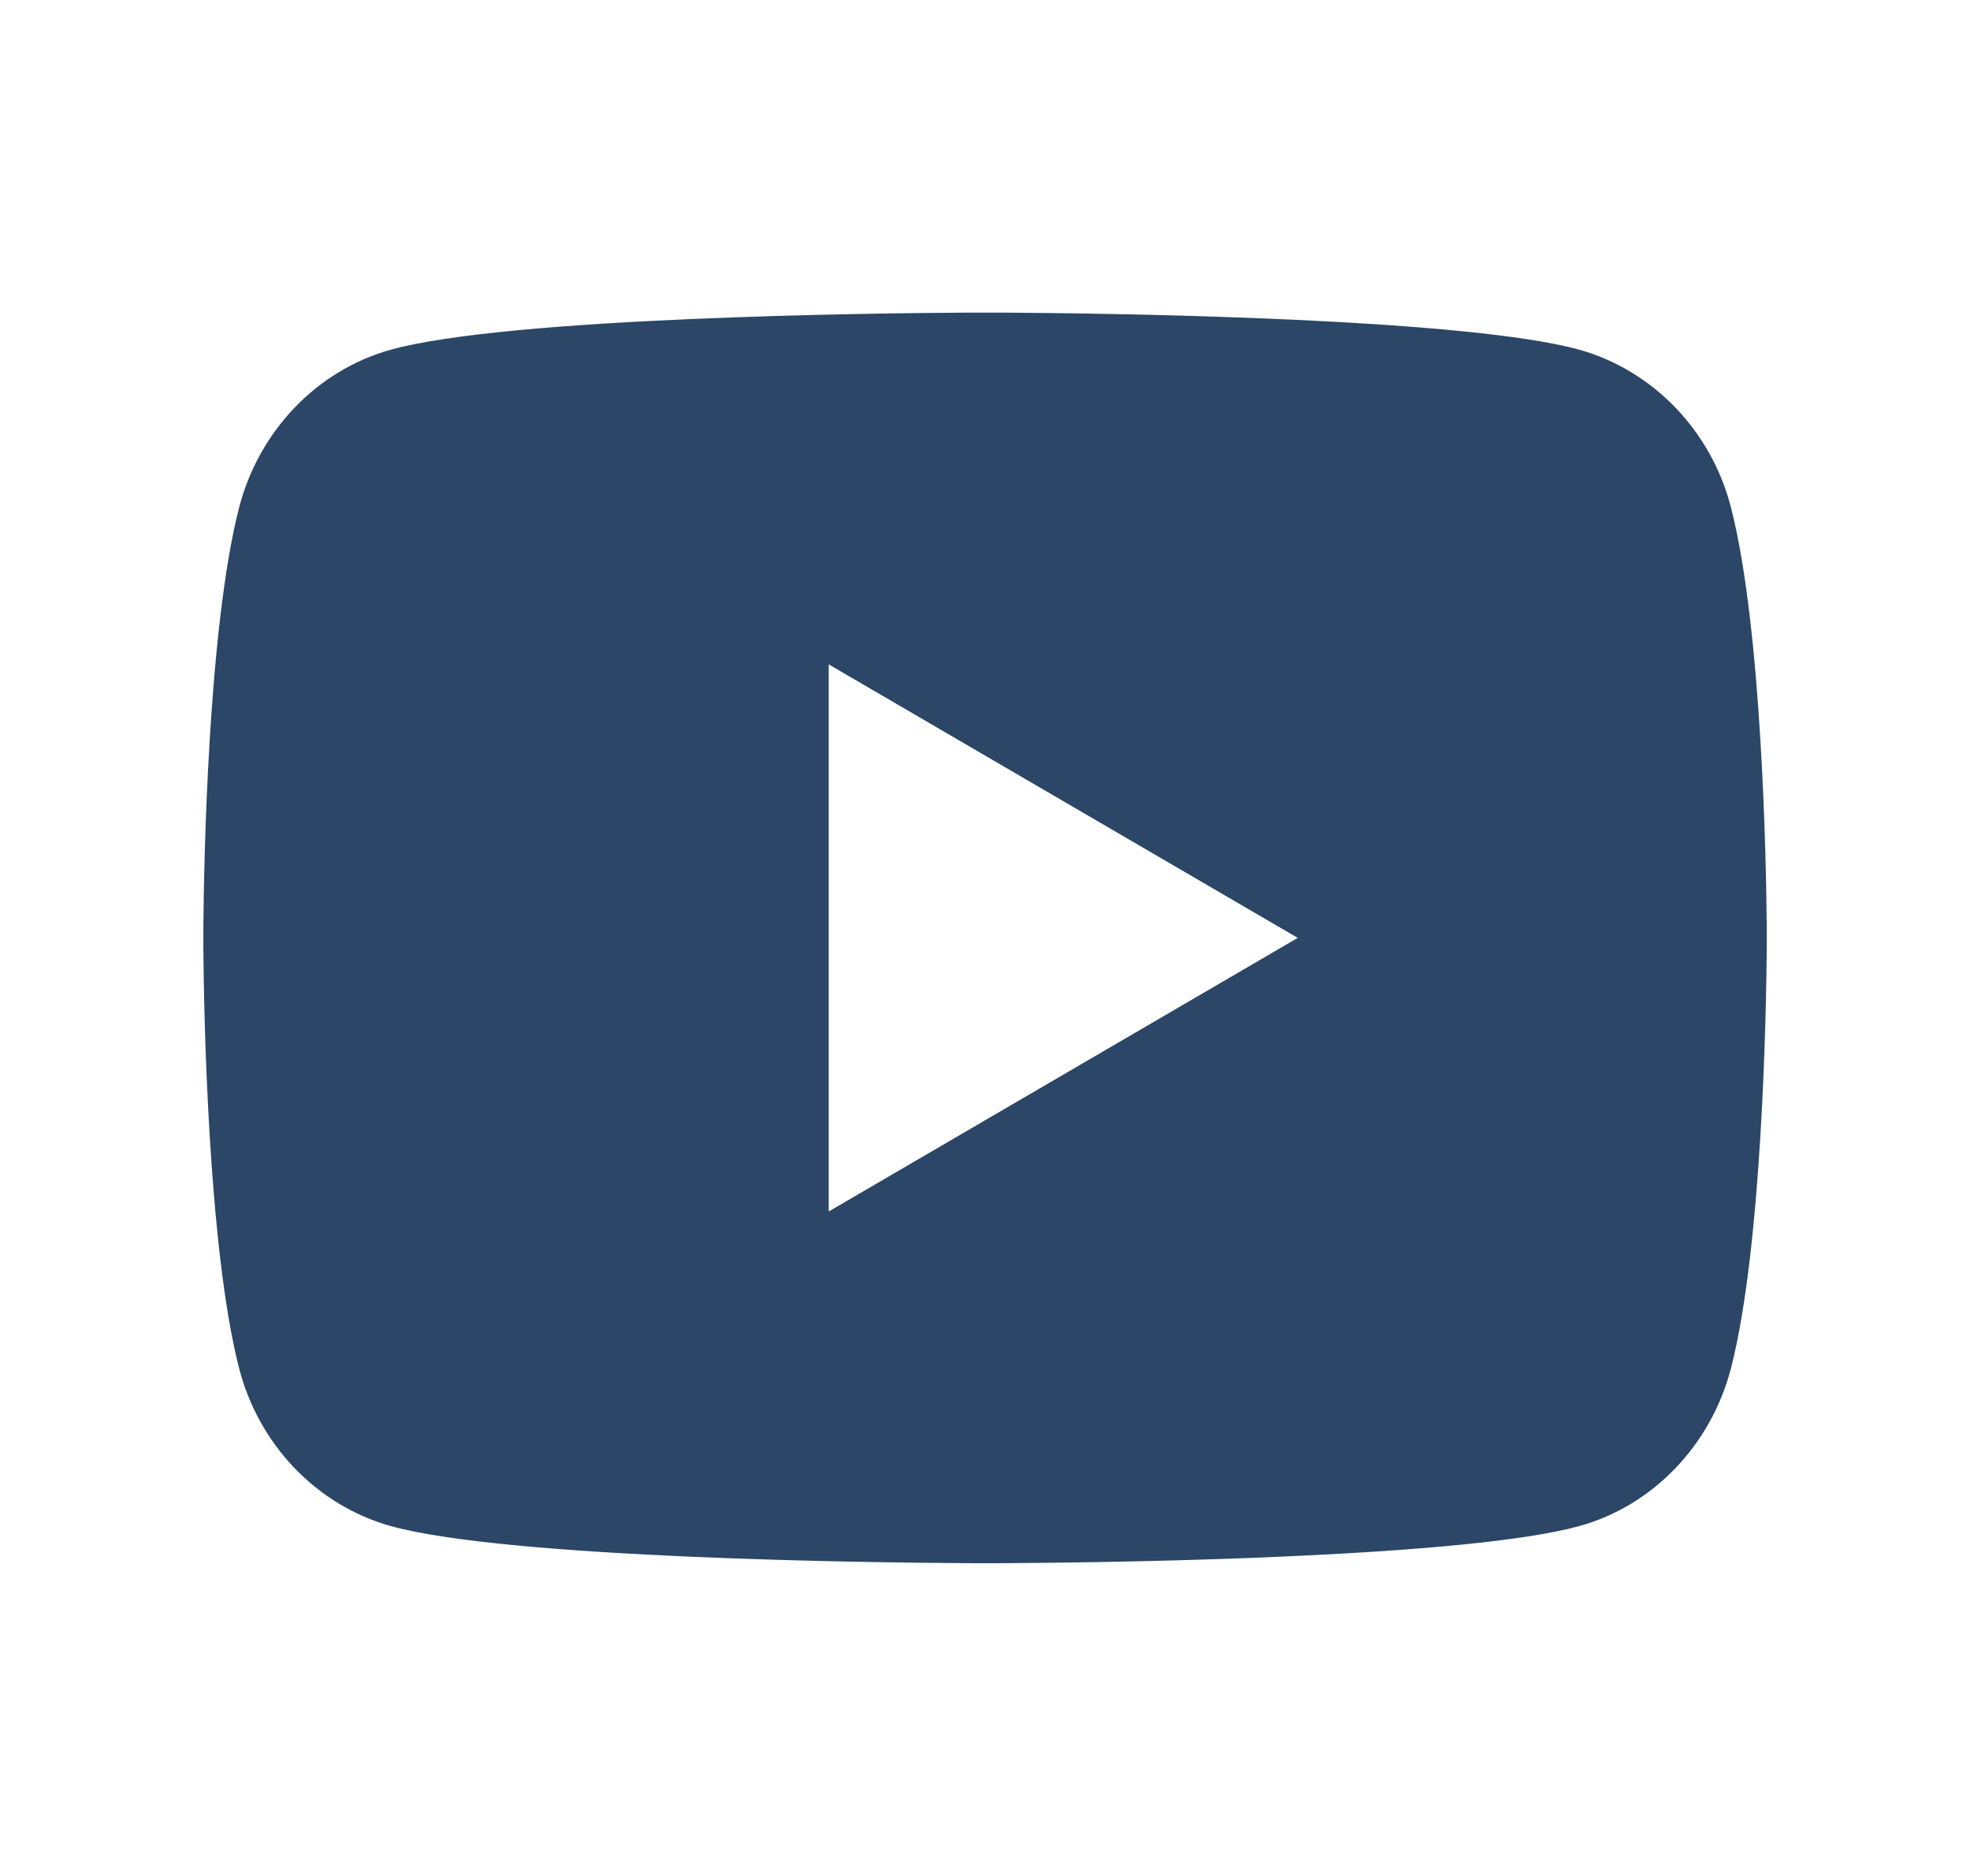 <svg width="21" height="20" viewBox="0 0 21 20" fill="none" xmlns="http://www.w3.org/2000/svg">
<path d="M10.705 3.333C11.15 3.336 12.263 3.346 13.446 3.394L13.866 3.412C15.057 3.469 16.247 3.565 16.838 3.729C17.625 3.951 18.244 4.596 18.453 5.414C18.786 6.714 18.828 9.249 18.833 9.863L18.834 9.99V9.999C18.834 9.999 18.834 10.002 18.834 10.008L18.833 10.135C18.828 10.749 18.786 13.285 18.453 14.584C18.241 15.405 17.622 16.051 16.838 16.269C16.247 16.433 15.057 16.53 13.866 16.586L13.446 16.605C12.263 16.652 11.15 16.663 10.705 16.665L10.509 16.666H10.501C10.501 16.666 10.498 16.666 10.492 16.666L10.297 16.665C9.355 16.66 5.416 16.617 4.163 16.269C3.376 16.048 2.757 15.402 2.548 14.584C2.215 13.285 2.173 10.749 2.168 10.135V9.863C2.173 9.249 2.215 6.714 2.548 5.414C2.76 4.593 3.379 3.948 4.163 3.729C5.416 3.381 9.355 3.338 10.297 3.333H10.705ZM8.834 7.083V12.916L13.834 9.999L8.834 7.083Z" fill="#2B4666"/>
</svg>
